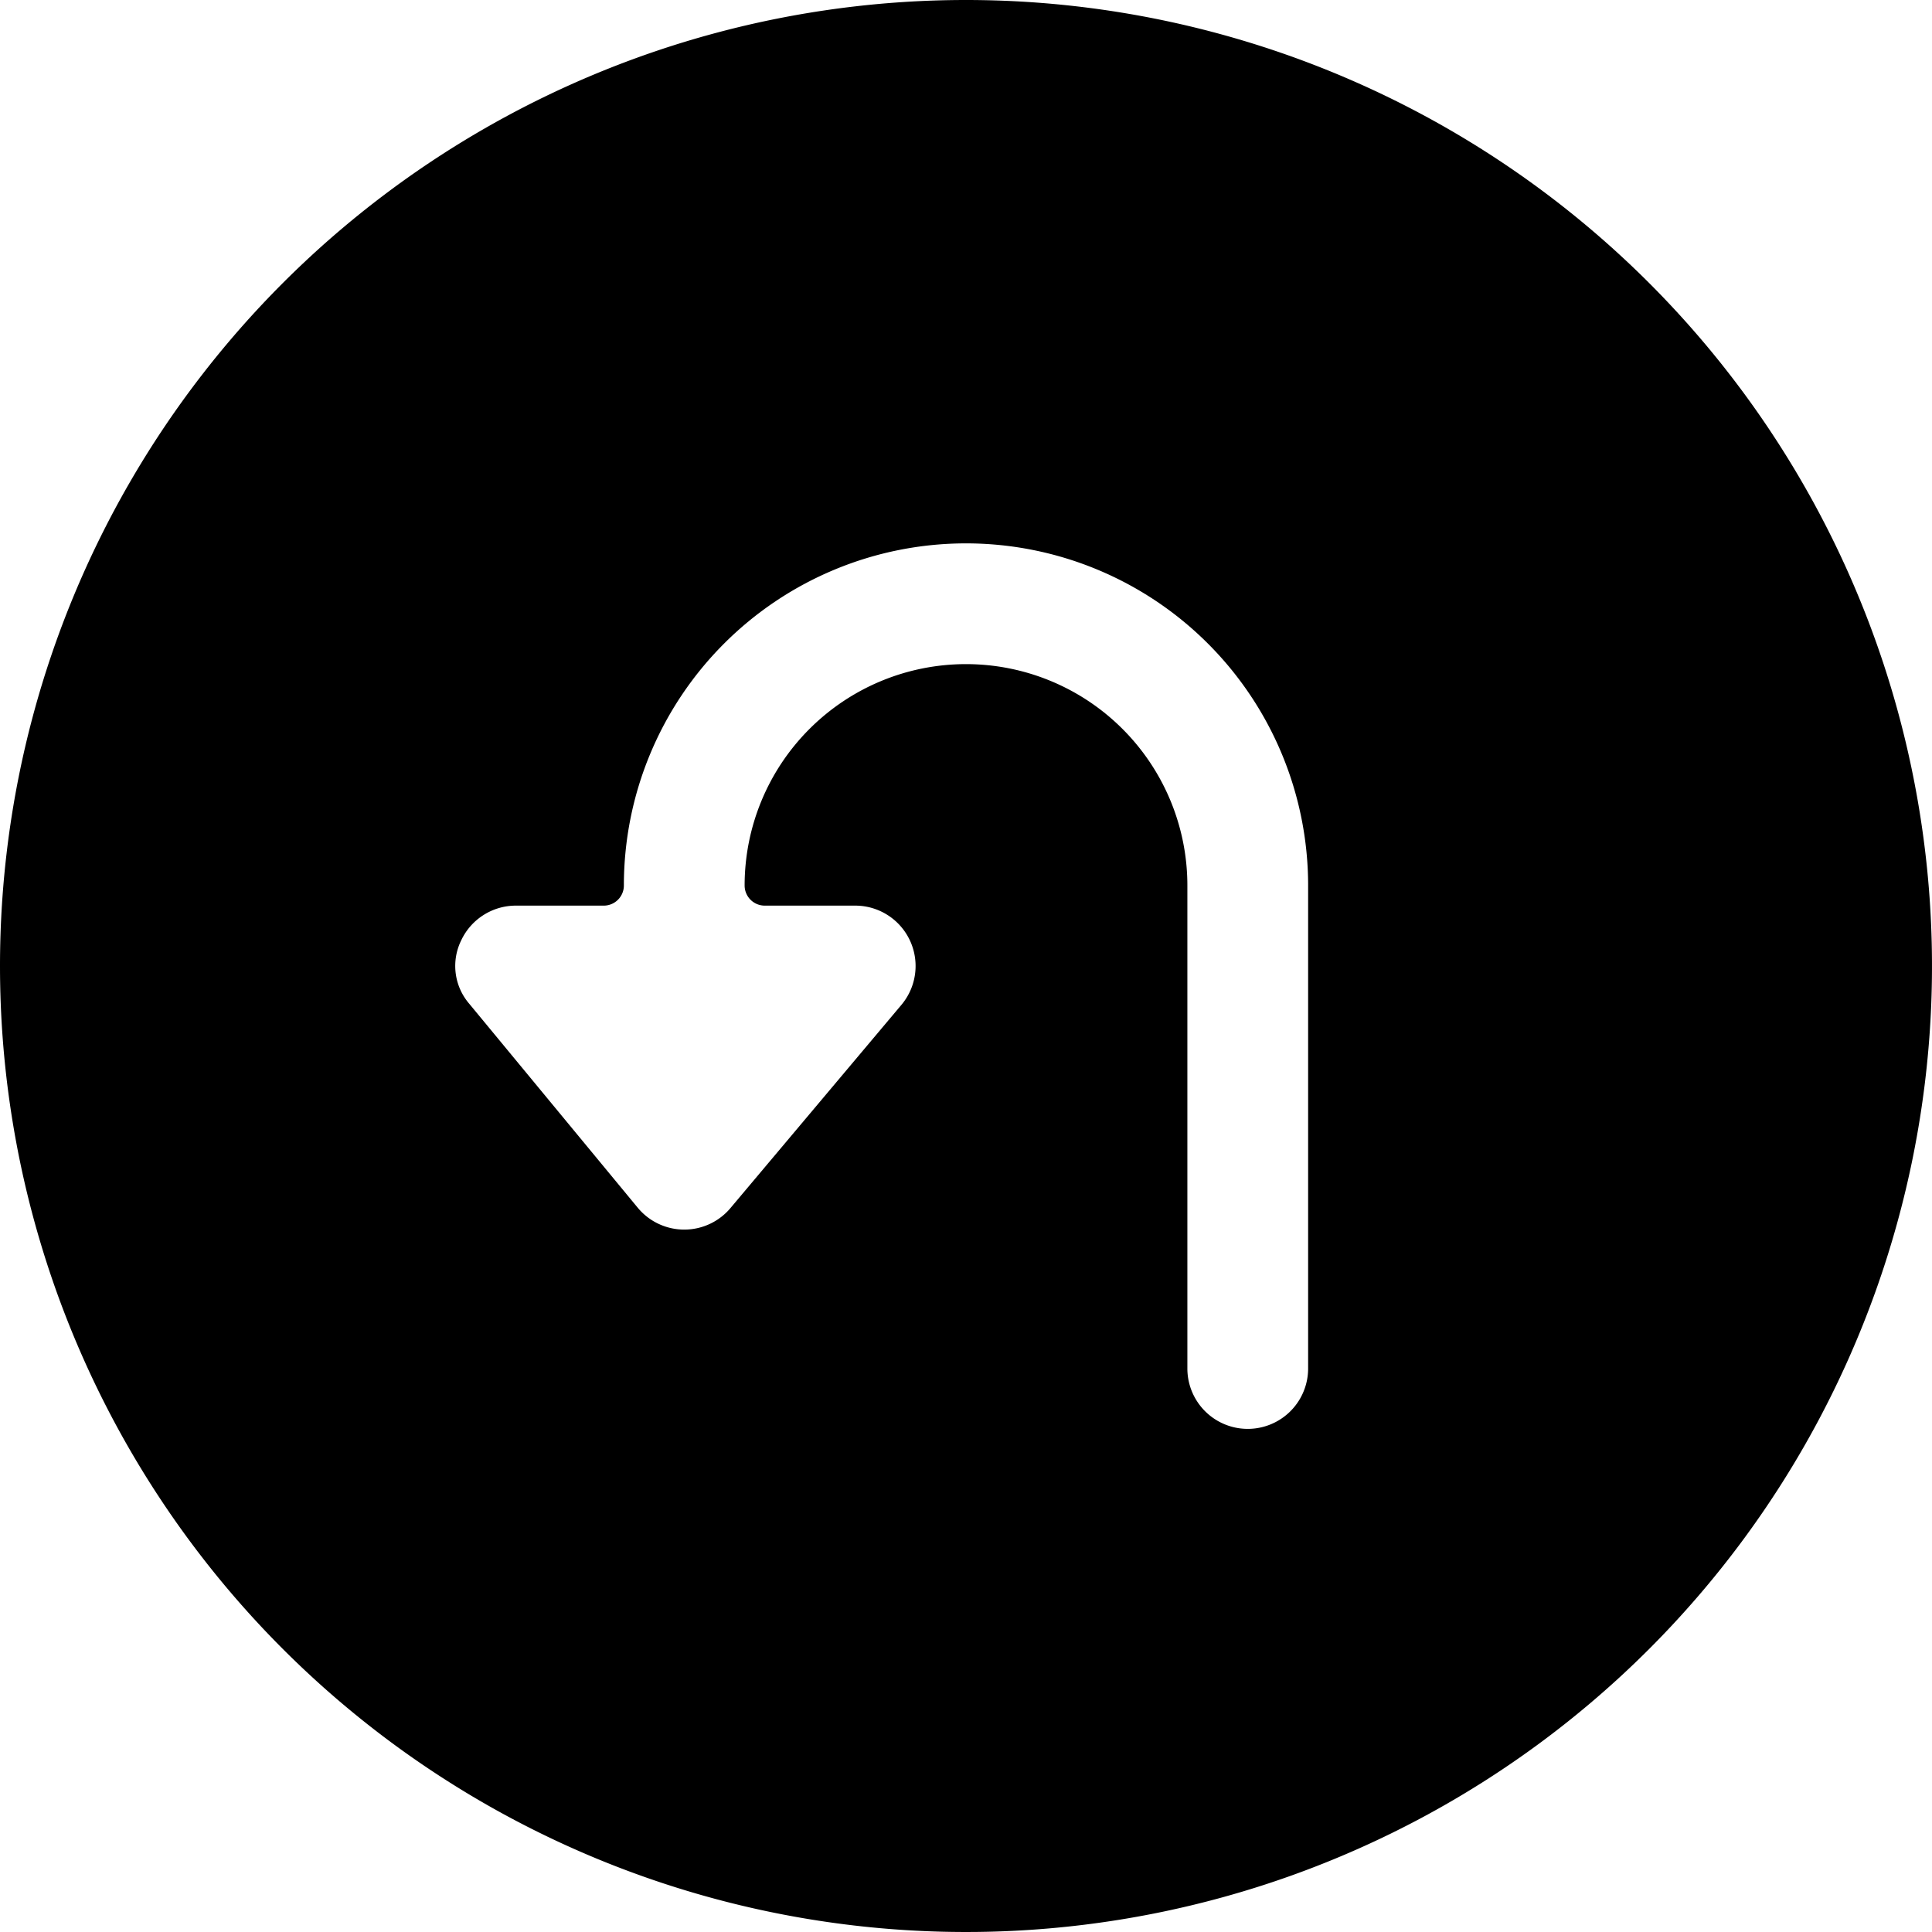 <svg xmlns="http://www.w3.org/2000/svg" viewBox="0 0 24 24"><path d="M0 12A12 12 0 1 0 12 0 12 12 0 0 0 0 12Zm7.5 -0.75a0.25 0.25 0 0 0 0.25 -0.25 4.25 4.25 0 0 1 8.5 0v6a0.75 0.75 0 0 1 -1.5 0v-6a2.75 2.75 0 0 0 -5.5 0 0.25 0.25 0 0 0 0.25 0.25h1.13a0.75 0.75 0 0 1 0.57 1.23L9.08 15a0.75 0.75 0 0 1 -1.16 0l-2.09 -2.53a0.72 0.72 0 0 1 -0.1 -0.79 0.75 0.75 0 0 1 0.68 -0.43Z" fill="#000000" stroke-width="1"></path></svg>